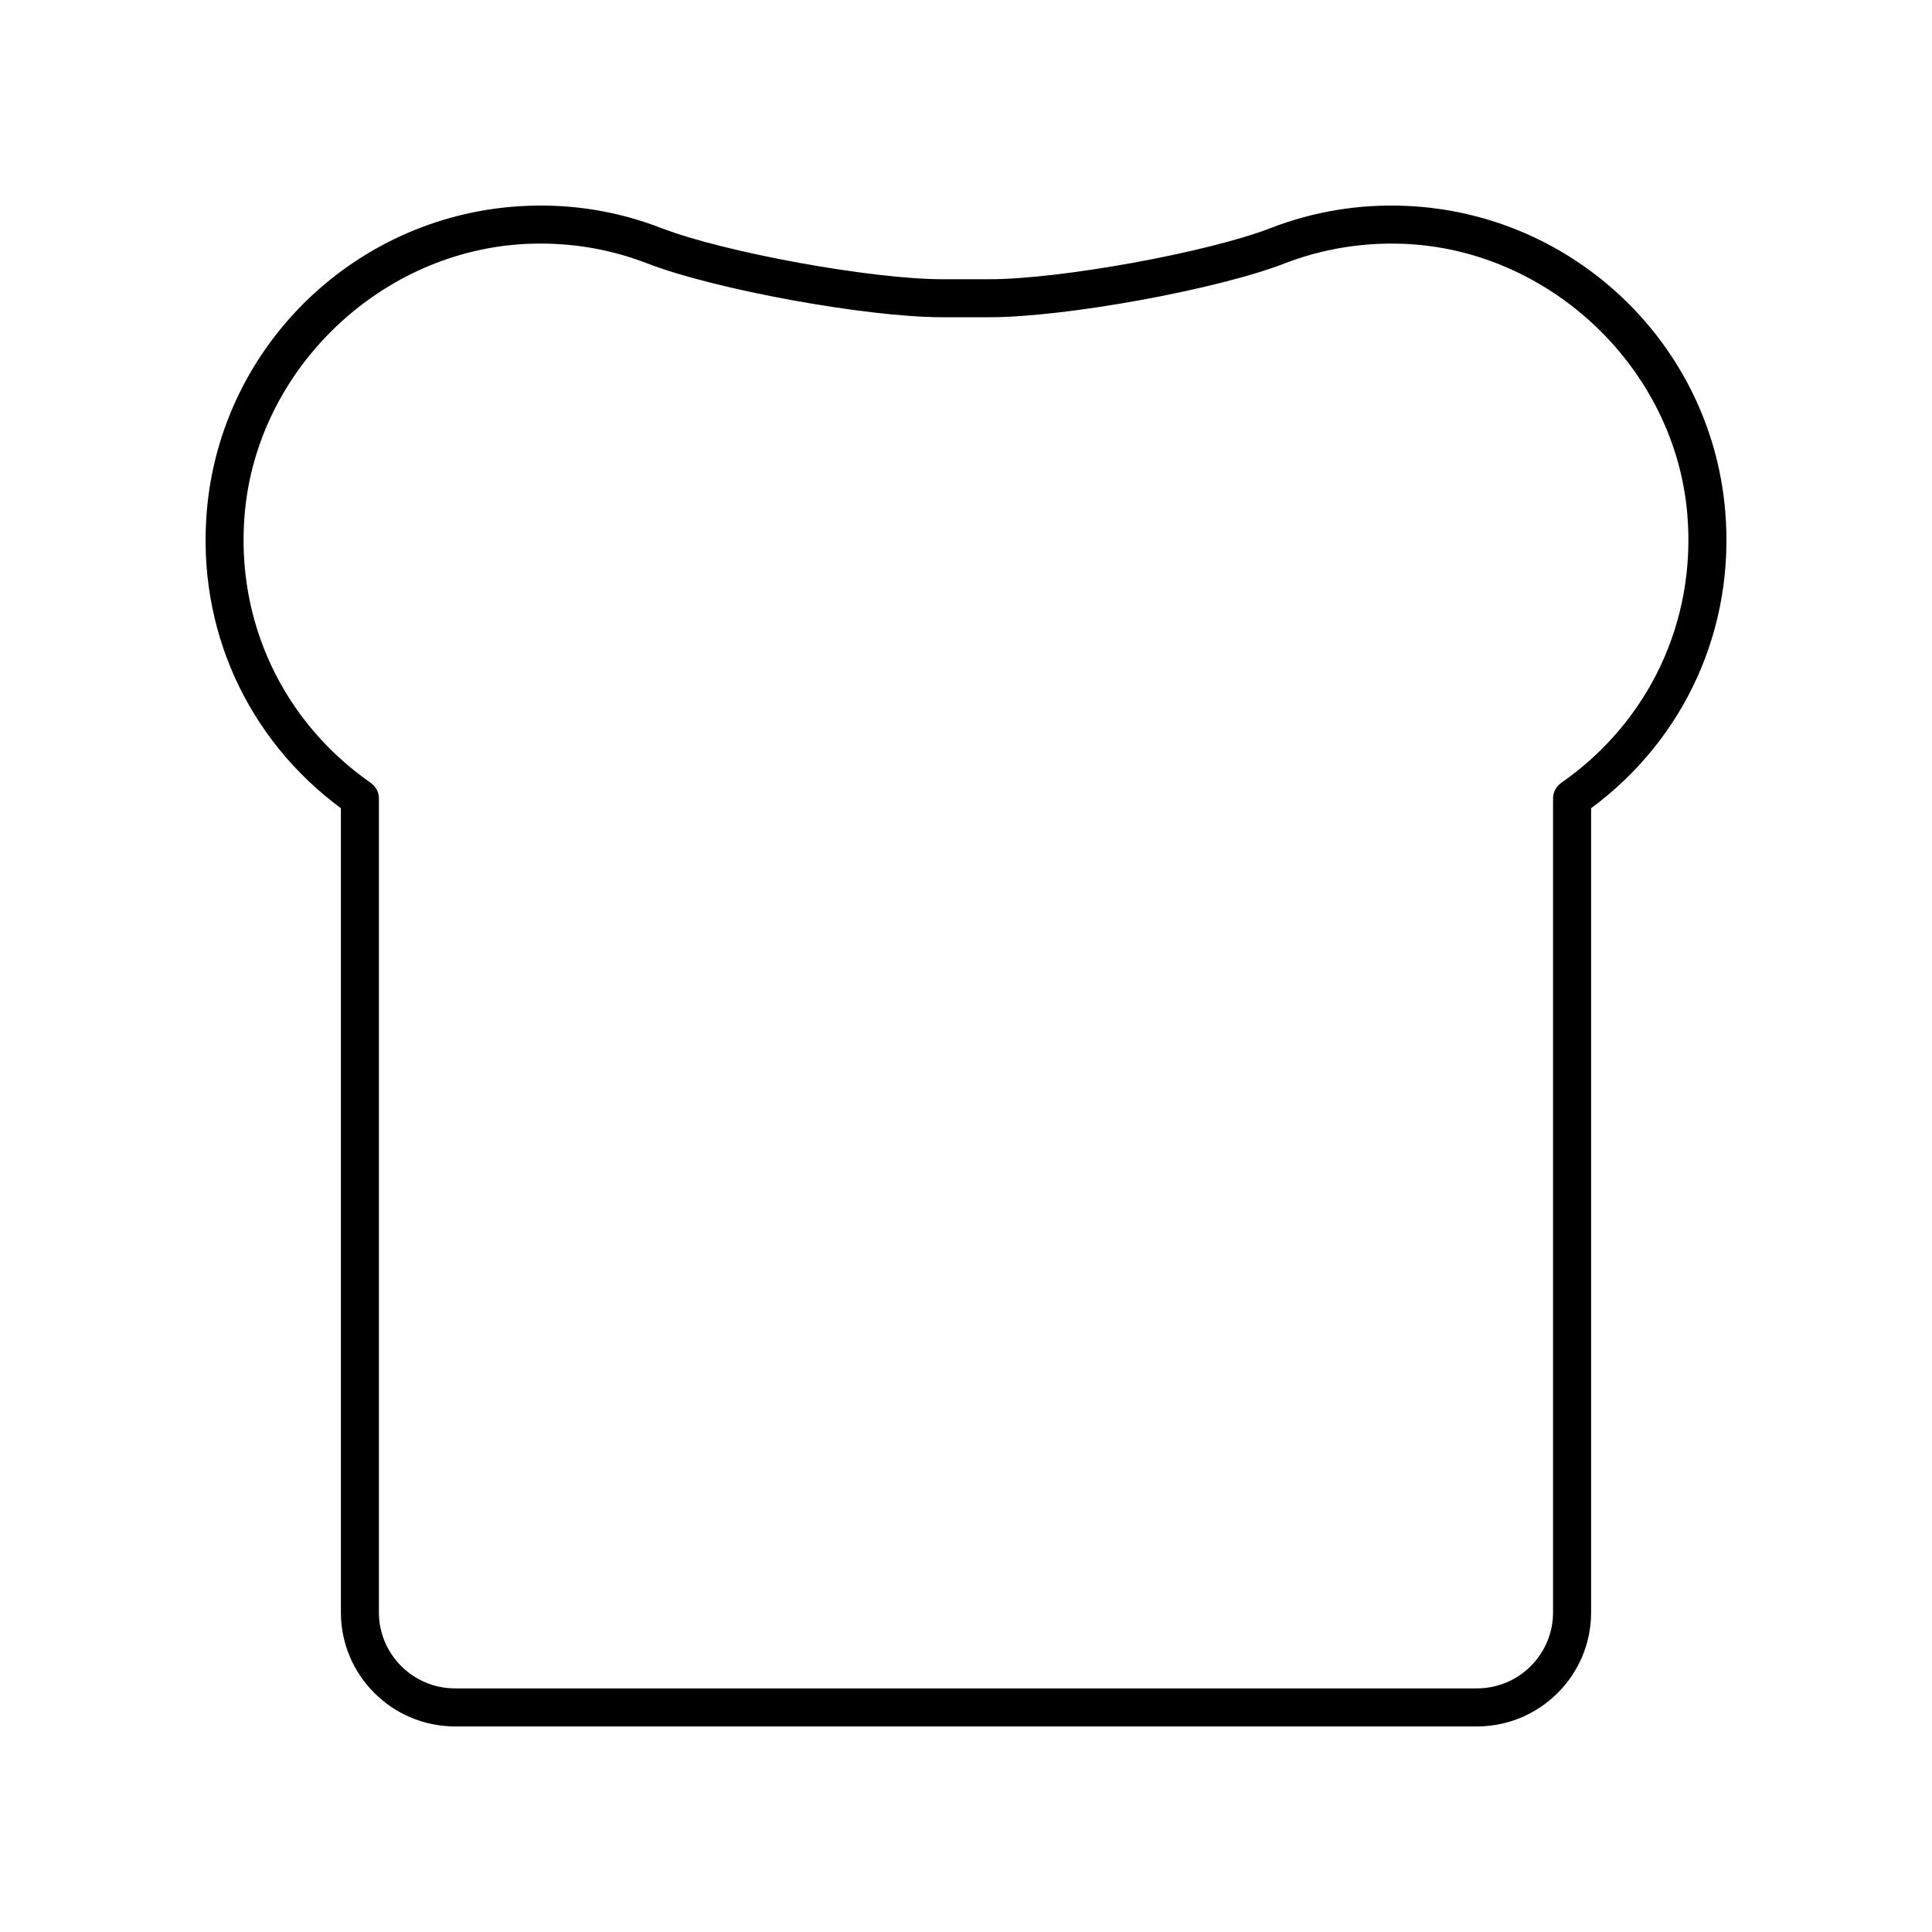 <?xml version="1.0" encoding="UTF-8"?>
<!-- Uploaded to: ICON Repo, www.iconrepo.com, Generator: ICON Repo Mixer Tools -->
<svg fill="#000000" width="800px" height="800px" version="1.1" viewBox="144 144 512 512" xmlns="http://www.w3.org/2000/svg">
 <path d="m234.34 358.19v213.12c0 16.656 13.574 30.211 30.262 30.211h270.8c16.684 0 30.258-13.551 30.258-30.207v-213.12c24.926-18.461 38.176-47.715 35.539-78.797-3.75-44.277-40.191-79.035-84.758-80.844-12.266-0.508-24.289 1.473-35.66 5.871-16.719 6.473-55.746 13.574-74.57 13.574h-12.434c-18.812 0-57.836-7.102-74.547-13.57-11.359-4.394-23.344-6.394-35.66-5.875-44.566 1.809-81.004 36.562-84.762 80.84-2.641 31.078 10.605 60.336 35.535 78.801zm-25.5-77.949c3.277-38.586 36.281-70.047 75.137-71.625 1.105-0.043 2.207-0.066 3.309-0.066 9.75 0 19.258 1.77 28.301 5.273 17.898 6.922 58.09 14.25 78.188 14.25h12.434c20.109 0 60.309-7.324 78.207-14.254 10.066-3.894 20.758-5.625 31.605-5.203 38.859 1.578 71.863 33.043 75.133 71.629 2.402 28.336-10.09 54.965-33.422 71.23-1.348 0.941-2.156 2.484-2.156 4.133v215.7c0.004 11.102-9.047 20.133-20.176 20.133h-270.8c-11.129 0-20.184-9.031-20.184-20.133v-215.7c0-1.648-0.809-3.191-2.156-4.133-23.336-16.266-35.828-42.898-33.422-71.234z"/>
</svg>
